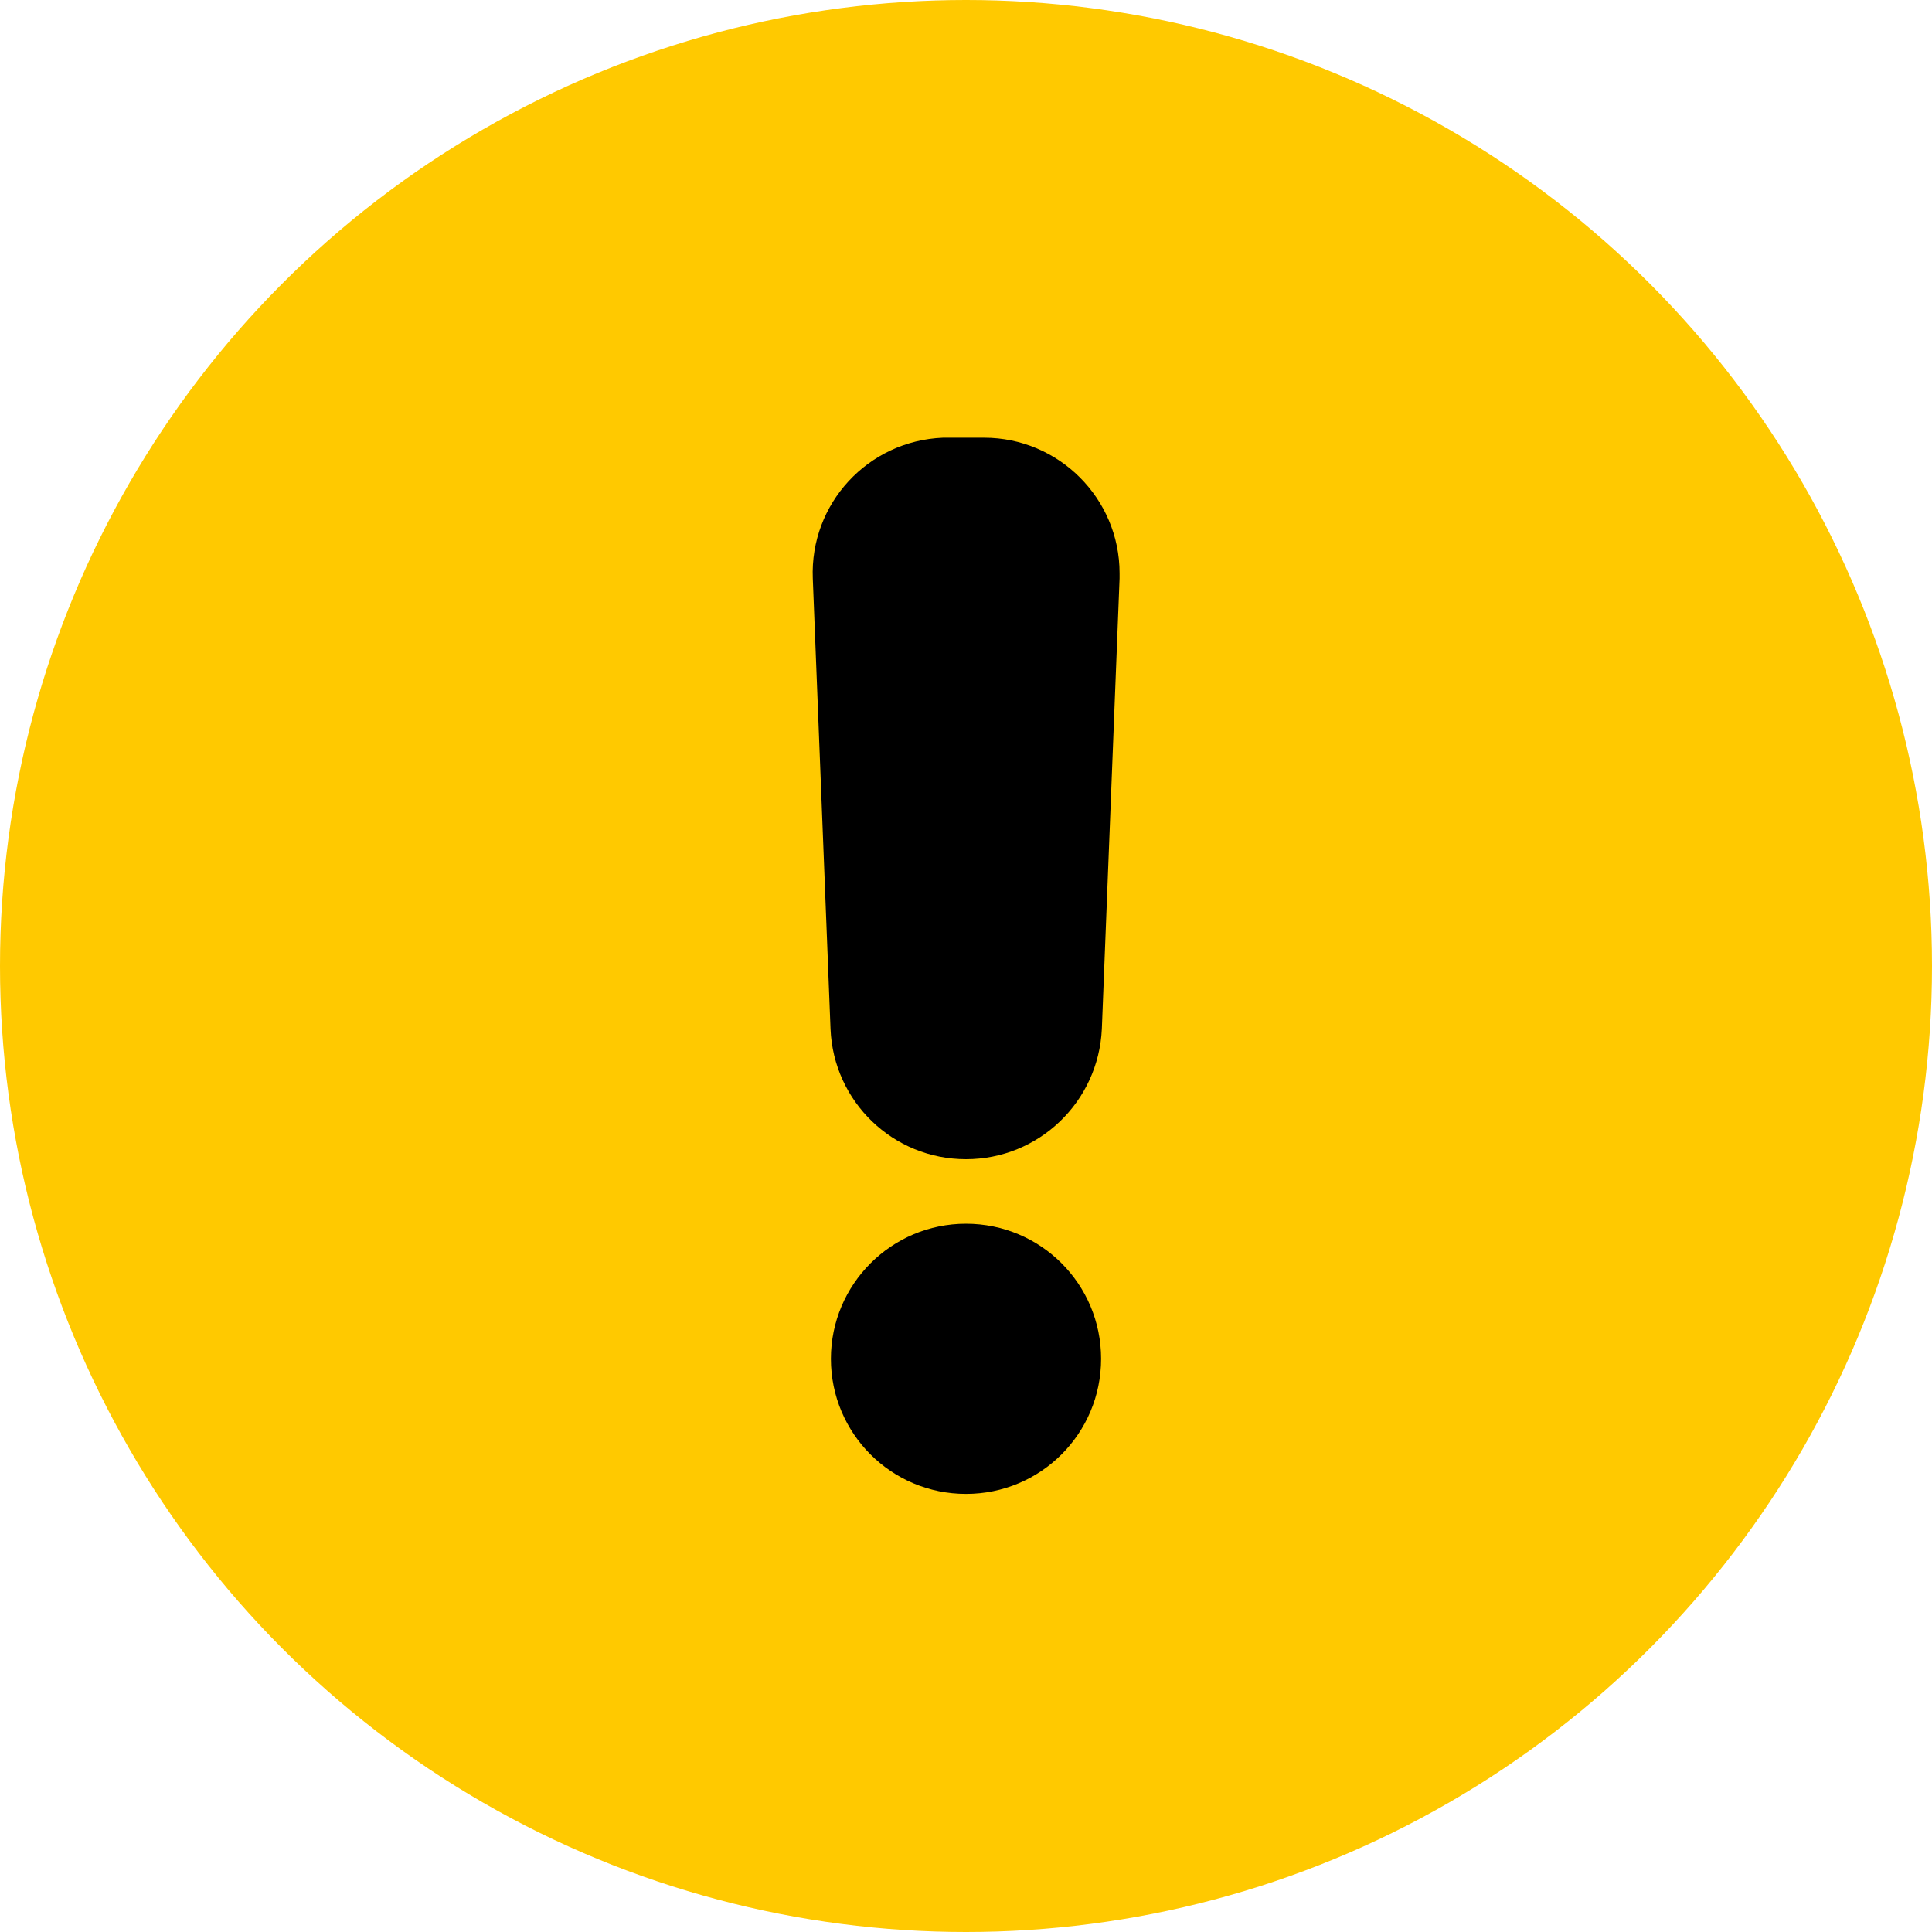 <?xml version="1.0" encoding="utf-8"?>
<!-- Generator: Adobe Illustrator 24.0.1, SVG Export Plug-In . SVG Version: 6.00 Build 0)  -->
<svg version="1.1" id="레이어_1" xmlns="http://www.w3.org/2000/svg" xmlns:xlink="http://www.w3.org/1999/xlink" x="0px"
	 y="0px" viewBox="0 0 512 512" style="enable-background:new 0 0 512 512;" xml:space="preserve">
<style type="text/css">
	.st0{fill:#FFC900;}
</style>
<g>
	<g>
		<circle class="st0" cx="256" cy="256" r="256"/>
		<g>
			<path d="M256,307.2c-19.3,0-35.1-15.2-35.9-34.5l-4.7-119.4c-0.8-19.8,14.6-36.5,34.5-37.3c0.5,0,0.9,0,1.4,0h9.5
				c19.8,0,35.9,16.1,35.9,35.9c0,0.5,0,0.9,0,1.4l-4.7,119.4C291.1,292,275.3,307.2,256,307.2z"/>
			<path d="M256,324.3L256,324.3c19.8,0,35.8,16,35.8,35.8l0,0c0,19.8-16,35.8-35.8,35.8l0,0c-19.8,0-35.8-16-35.8-35.8l0,0
				C220.2,340.4,236.2,324.3,256,324.3z"/>
		</g>
	</g>
</g>
</svg>
